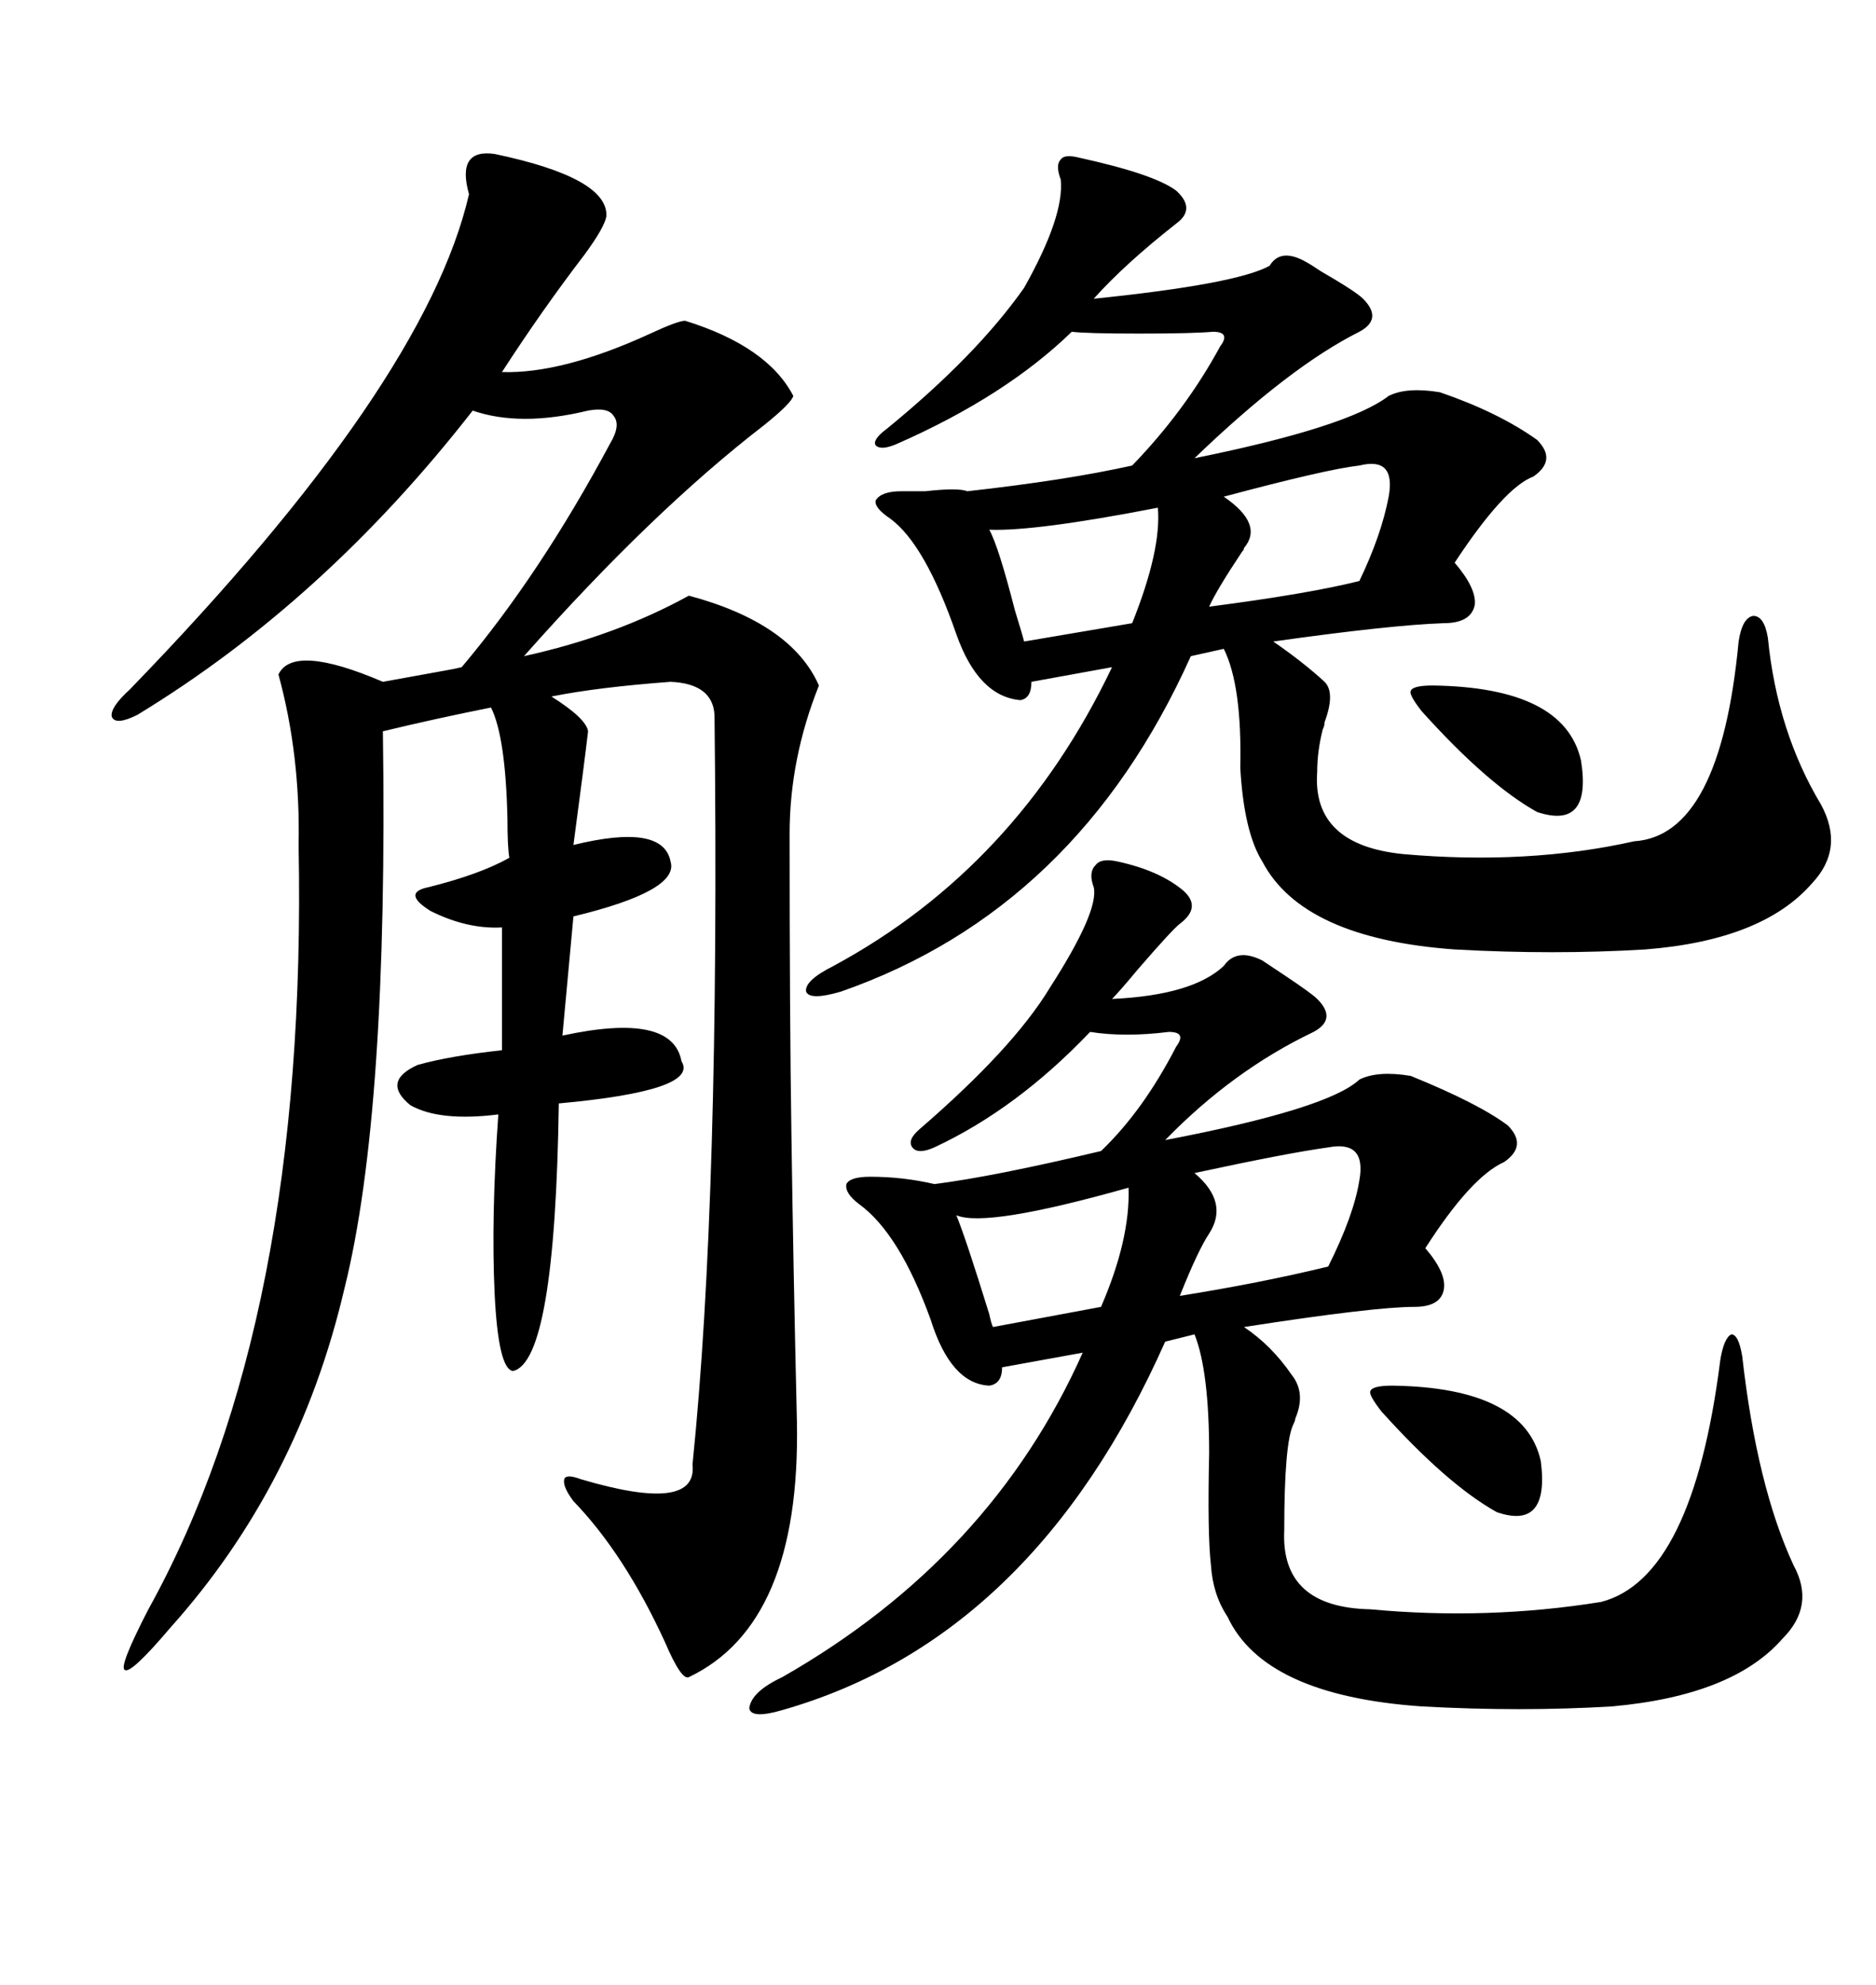 <svg xmlns="http://www.w3.org/2000/svg" xmlns:xlink="http://www.w3.org/1999/xlink" width="300" height="317.285"><path d="M79.10 24.61L79.10 24.61Q97.27 28.42 96.97 34.57L96.97 34.57Q96.68 36.33 93.46 40.72L93.46 40.72Q86.72 49.51 80.27 59.47L80.27 59.47Q89.94 59.77 104.00 53.32L104.00 53.32Q108.40 51.27 109.57 51.27L109.57 51.27Q122.75 55.37 126.86 63.28L126.86 63.28Q126.56 64.45 122.17 67.97L122.17 67.97Q104.30 81.74 83.79 104.88L83.79 104.88Q98.44 101.66 110.16 95.21L110.16 95.21Q126.56 99.61 130.96 109.57L130.96 109.57Q126.27 121.29 126.27 133.30L126.27 133.30Q126.27 162.60 126.56 181.35L126.56 181.35Q126.86 202.73 127.44 227.34L127.44 227.34Q128.03 259.57 110.16 268.07L110.16 268.07Q108.98 268.65 106.35 262.50L106.35 262.50Q99.90 248.44 91.70 239.94L91.70 239.94Q89.94 237.60 90.23 236.43L90.23 236.43Q90.53 235.55 92.87 236.43L92.87 236.43Q111.62 241.99 110.74 234.08L110.74 234.08Q115.14 191.31 114.26 114.26L114.26 114.26Q113.96 109.28 107.23 108.98L107.23 108.98Q95.51 109.86 88.18 111.33L88.18 111.33Q93.75 114.84 94.04 116.89L94.04 116.89Q93.46 121.88 91.70 135.06L91.70 135.06Q106.05 131.54 107.23 137.70L107.23 137.70Q108.69 142.38 91.70 146.48L91.70 146.48L89.94 165.53Q107.52 161.72 108.98 169.63L108.98 169.63Q111.91 174.32 89.36 176.37L89.36 176.37Q88.77 217.68 82.03 219.14L82.03 219.14Q79.69 218.85 79.10 206.84L79.10 206.84Q78.52 194.53 79.69 178.13L79.69 178.13Q70.31 179.30 65.63 176.66L65.63 176.66Q60.94 172.85 66.80 170.21L66.80 170.21Q72.07 168.75 80.27 167.87L80.27 167.87L80.27 148.24Q74.71 148.54 68.85 145.61L68.85 145.61Q64.16 142.68 68.55 141.80L68.55 141.80Q76.76 139.75 81.45 137.11L81.45 137.11Q81.15 135.35 81.15 130.96L81.15 130.96Q80.86 117.77 78.52 113.09L78.52 113.09Q69.73 114.84 61.23 116.89L61.23 116.89Q62.11 177.83 55.08 205.96L55.08 205.96Q47.75 237.30 27.25 260.16L27.25 260.16Q20.80 267.77 19.92 266.89L19.92 266.89Q19.04 266.31 23.73 257.23L23.73 257.23Q49.22 211.23 47.75 135.06L47.75 135.06Q48.05 120.70 44.53 107.81L44.53 107.81Q46.88 102.83 61.23 108.98L61.23 108.98Q64.45 108.40 70.90 107.23L70.90 107.23Q72.66 106.93 73.83 106.64L73.83 106.64Q86.43 91.70 97.56 70.90L97.56 70.90Q99.32 67.97 98.14 66.50L98.14 66.50Q97.27 65.04 94.04 65.63L94.04 65.63Q83.20 68.26 75.59 65.63L75.59 65.63Q51.86 96.09 21.97 114.26L21.97 114.26Q18.46 116.02 17.87 114.55L17.87 114.55Q17.58 113.09 20.80 110.16L20.80 110.16Q67.97 61.52 75 31.05L75 31.05Q72.95 23.73 79.10 24.61ZM178.71 137.70L178.71 137.70Q185.45 139.16 189.26 142.38L189.26 142.38Q192.19 145.02 188.67 147.66L188.67 147.66Q187.50 148.54 181.93 154.98L181.93 154.98Q179.00 158.50 177.83 159.67L177.83 159.67Q190.72 159.08 195.70 154.39L195.70 154.39Q197.75 151.46 201.86 153.52L201.86 153.52Q202.73 154.10 205.37 155.86L205.37 155.86Q209.77 158.79 210.64 159.67L210.64 159.67Q213.87 162.89 210.06 164.94L210.06 164.94Q197.17 171.09 186.33 182.23L186.33 182.23Q212.40 177.25 217.38 172.56L217.38 172.56Q220.31 171.09 225.59 171.97L225.59 171.97Q236.43 176.37 241.11 179.88L241.11 179.88Q244.34 183.11 240.53 185.74L240.53 185.74Q235.25 188.09 227.93 199.51L227.93 199.51Q231.45 203.61 230.86 206.25L230.86 206.25Q230.27 208.89 226.17 208.89L226.17 208.89Q219.73 208.89 198.93 212.11L198.93 212.11Q203.32 215.04 206.54 219.73L206.54 219.73Q208.89 222.66 207.13 226.76L207.13 226.76Q207.13 227.05 206.84 227.64L206.84 227.64Q205.37 230.57 205.37 244.63L205.37 244.63Q204.79 256.93 219.14 257.23L219.14 257.23Q237.89 258.98 256.05 256.05L256.05 256.05Q270.70 252.25 275.10 217.38L275.10 217.38Q275.68 213.87 276.86 213.28L276.86 213.28Q278.03 213.28 278.61 216.80L278.61 216.80Q280.96 237.60 286.82 250.20L286.82 250.20Q290.33 256.64 285.06 261.91L285.06 261.91Q277.15 271.00 257.81 272.75L257.81 272.75Q243.16 273.63 227.34 272.75L227.34 272.75Q202.15 271.00 196.29 258.40L196.29 258.40Q193.95 254.88 193.65 250.20L193.65 250.20Q193.07 245.21 193.36 232.32L193.36 232.32Q193.36 219.14 191.02 213.28L191.02 213.28L186.33 214.45Q165.23 261.91 125.10 273.34L125.10 273.34Q120.12 274.80 119.82 273.05L119.82 273.05Q120.12 270.41 125.10 268.07L125.10 268.07Q158.50 249.02 173.14 216.21L173.14 216.21L160.25 218.55Q160.25 221.19 158.20 221.48L158.20 221.48Q152.05 221.19 148.83 210.94L148.83 210.94Q143.85 197.17 137.40 192.48L137.40 192.48Q135.06 190.72 135.35 189.26L135.35 189.26Q135.94 188.09 139.16 188.09L139.16 188.09Q144.43 188.09 149.41 189.26L149.41 189.26Q158.79 188.09 176.07 183.98L176.07 183.98Q182.81 177.54 188.09 167.29L188.09 167.29Q188.96 166.11 188.67 165.53L188.67 165.53Q188.38 164.94 186.91 164.94L186.91 164.94Q179.88 165.82 174.32 164.94L174.32 164.94Q162.60 177.25 149.41 183.40L149.41 183.40Q146.78 184.57 145.90 183.40L145.90 183.40Q145.02 182.23 147.07 180.47L147.07 180.47Q162.01 167.58 167.87 157.91L167.87 157.91Q175.78 145.61 174.90 141.80L174.90 141.80Q174.02 139.45 175.20 138.28L175.20 138.28Q176.07 137.11 178.71 137.70ZM172.56 25.20L172.56 25.20Q184.57 27.83 188.09 30.47L188.09 30.47Q191.31 33.40 188.09 35.74L188.09 35.74Q179.88 42.19 174.90 47.75L174.90 47.75Q197.75 45.41 203.03 42.48L203.03 42.48Q204.79 39.55 208.89 41.89L208.89 41.89Q209.47 42.19 211.23 43.36L211.23 43.36Q216.80 46.58 217.97 47.75L217.97 47.75Q221.19 50.98 217.38 53.03L217.38 53.03Q206.25 58.59 191.02 73.24L191.02 73.24Q215.63 68.26 222.07 63.28L222.07 63.28Q225 61.82 230.27 62.70L230.27 62.70Q239.65 65.92 245.80 70.31L245.80 70.31Q249.02 73.54 245.21 76.17L245.21 76.17Q240.53 77.93 232.62 89.94L232.62 89.94Q236.13 94.04 235.84 96.68L235.84 96.68Q235.25 99.61 230.86 99.61L230.86 99.61Q222.36 99.90 203.61 102.54L203.61 102.54Q208.30 105.76 211.82 108.98L211.82 108.98Q213.57 110.74 211.82 115.43L211.82 115.43Q211.82 116.02 211.52 116.60L211.52 116.60Q210.64 120.12 210.64 123.34L210.64 123.34Q209.77 135.06 224.41 136.52L224.41 136.52Q244.34 138.28 261.33 134.47L261.33 134.47Q275.10 133.59 278.03 102.54L278.03 102.54Q278.61 98.73 280.37 98.44L280.37 98.44Q282.13 98.44 282.71 101.95L282.71 101.95Q284.18 116.89 291.21 128.61L291.21 128.61Q295.02 135.64 289.75 141.21L289.75 141.21Q281.84 150.29 263.09 151.76L263.09 151.76Q248.44 152.64 232.62 151.76L232.62 151.76Q208.30 150 201.86 137.70L201.86 137.70Q198.93 133.01 198.34 122.75L198.34 122.75Q198.63 109.57 195.70 103.71L195.70 103.71L190.43 104.88Q172.27 145.31 134.47 158.50L134.47 158.50Q129.49 159.96 128.91 158.50L128.91 158.50Q128.61 156.74 133.30 154.39L133.30 154.39Q162.60 138.57 177.83 106.64L177.83 106.64L164.94 108.98Q164.94 111.62 163.18 111.91L163.18 111.91Q156.45 111.33 152.93 101.37L152.93 101.37Q147.95 87.01 142.38 82.91L142.38 82.91Q139.75 81.15 140.04 79.98L140.04 79.98Q140.92 78.52 144.14 78.52L144.14 78.52Q145.31 78.52 147.95 78.52L147.95 78.52Q153.22 77.93 154.69 78.52L154.69 78.52Q170.51 76.76 181.05 74.41L181.05 74.41Q189.55 65.63 195.12 55.37L195.12 55.37Q196.00 54.20 195.70 53.61L195.70 53.61Q195.41 53.03 193.95 53.03L193.95 53.03Q190.72 53.32 182.23 53.32L182.23 53.32Q173.73 53.32 171.39 53.03L171.39 53.03Q160.84 63.28 143.55 70.90L143.55 70.90Q140.92 72.07 140.04 71.19L140.04 71.19Q139.45 70.31 141.80 68.55L141.80 68.55Q156.15 56.84 163.77 46.00L163.77 46.00Q170.21 34.57 169.63 28.71L169.63 28.71Q168.75 26.37 169.63 25.49L169.63 25.49Q170.21 24.61 172.56 25.20ZM212.40 183.40L212.40 183.40Q205.96 184.28 191.02 187.50L191.02 187.50Q196.58 192.19 193.36 197.17L193.36 197.17Q191.60 199.80 188.67 207.13L188.67 207.13Q201.56 205.08 212.40 202.44L212.40 202.44Q216.50 194.24 217.38 188.67L217.38 188.67Q218.55 182.23 212.40 183.40ZM217.38 74.41L217.38 74.41Q212.11 75 195.70 79.39L195.70 79.39Q202.15 83.79 198.93 87.60L198.93 87.60Q198.93 87.89 198.63 88.18L198.63 88.18Q194.53 94.34 193.36 96.97L193.36 96.97Q209.18 94.92 217.38 92.87L217.38 92.87Q220.90 85.55 222.07 79.39L222.07 79.39Q223.24 72.95 217.38 74.41ZM180.47 189.84L180.47 189.84Q157.62 196.29 152.93 194.24L152.93 194.24Q154.39 197.75 158.20 210.06L158.20 210.06Q158.50 211.52 158.79 212.11L158.79 212.11L176.07 208.89Q180.76 198.05 180.47 189.84ZM185.16 81.15L185.16 81.15Q165.53 84.96 158.20 84.67L158.20 84.67Q159.67 87.30 162.30 97.56L162.30 97.56Q163.48 101.37 163.77 102.54L163.77 102.54L181.05 99.61Q185.74 87.89 185.16 81.15ZM229.10 109.57L229.10 109.57Q250.20 109.86 252.83 121.58L252.83 121.58Q254.59 132.71 245.80 129.79L245.80 129.79Q237.89 125.39 227.34 113.67L227.34 113.67Q225.29 111.04 225.59 110.45L225.59 110.45Q225.88 109.57 229.10 109.57ZM222.66 221.48L222.66 221.48Q243.75 221.78 246.39 233.50L246.39 233.50Q247.85 244.63 239.36 241.70L239.36 241.70Q231.45 237.30 220.90 225.59L220.90 225.59Q218.85 222.95 219.14 222.36L219.14 222.36Q219.43 221.48 222.66 221.48Z"/></svg>